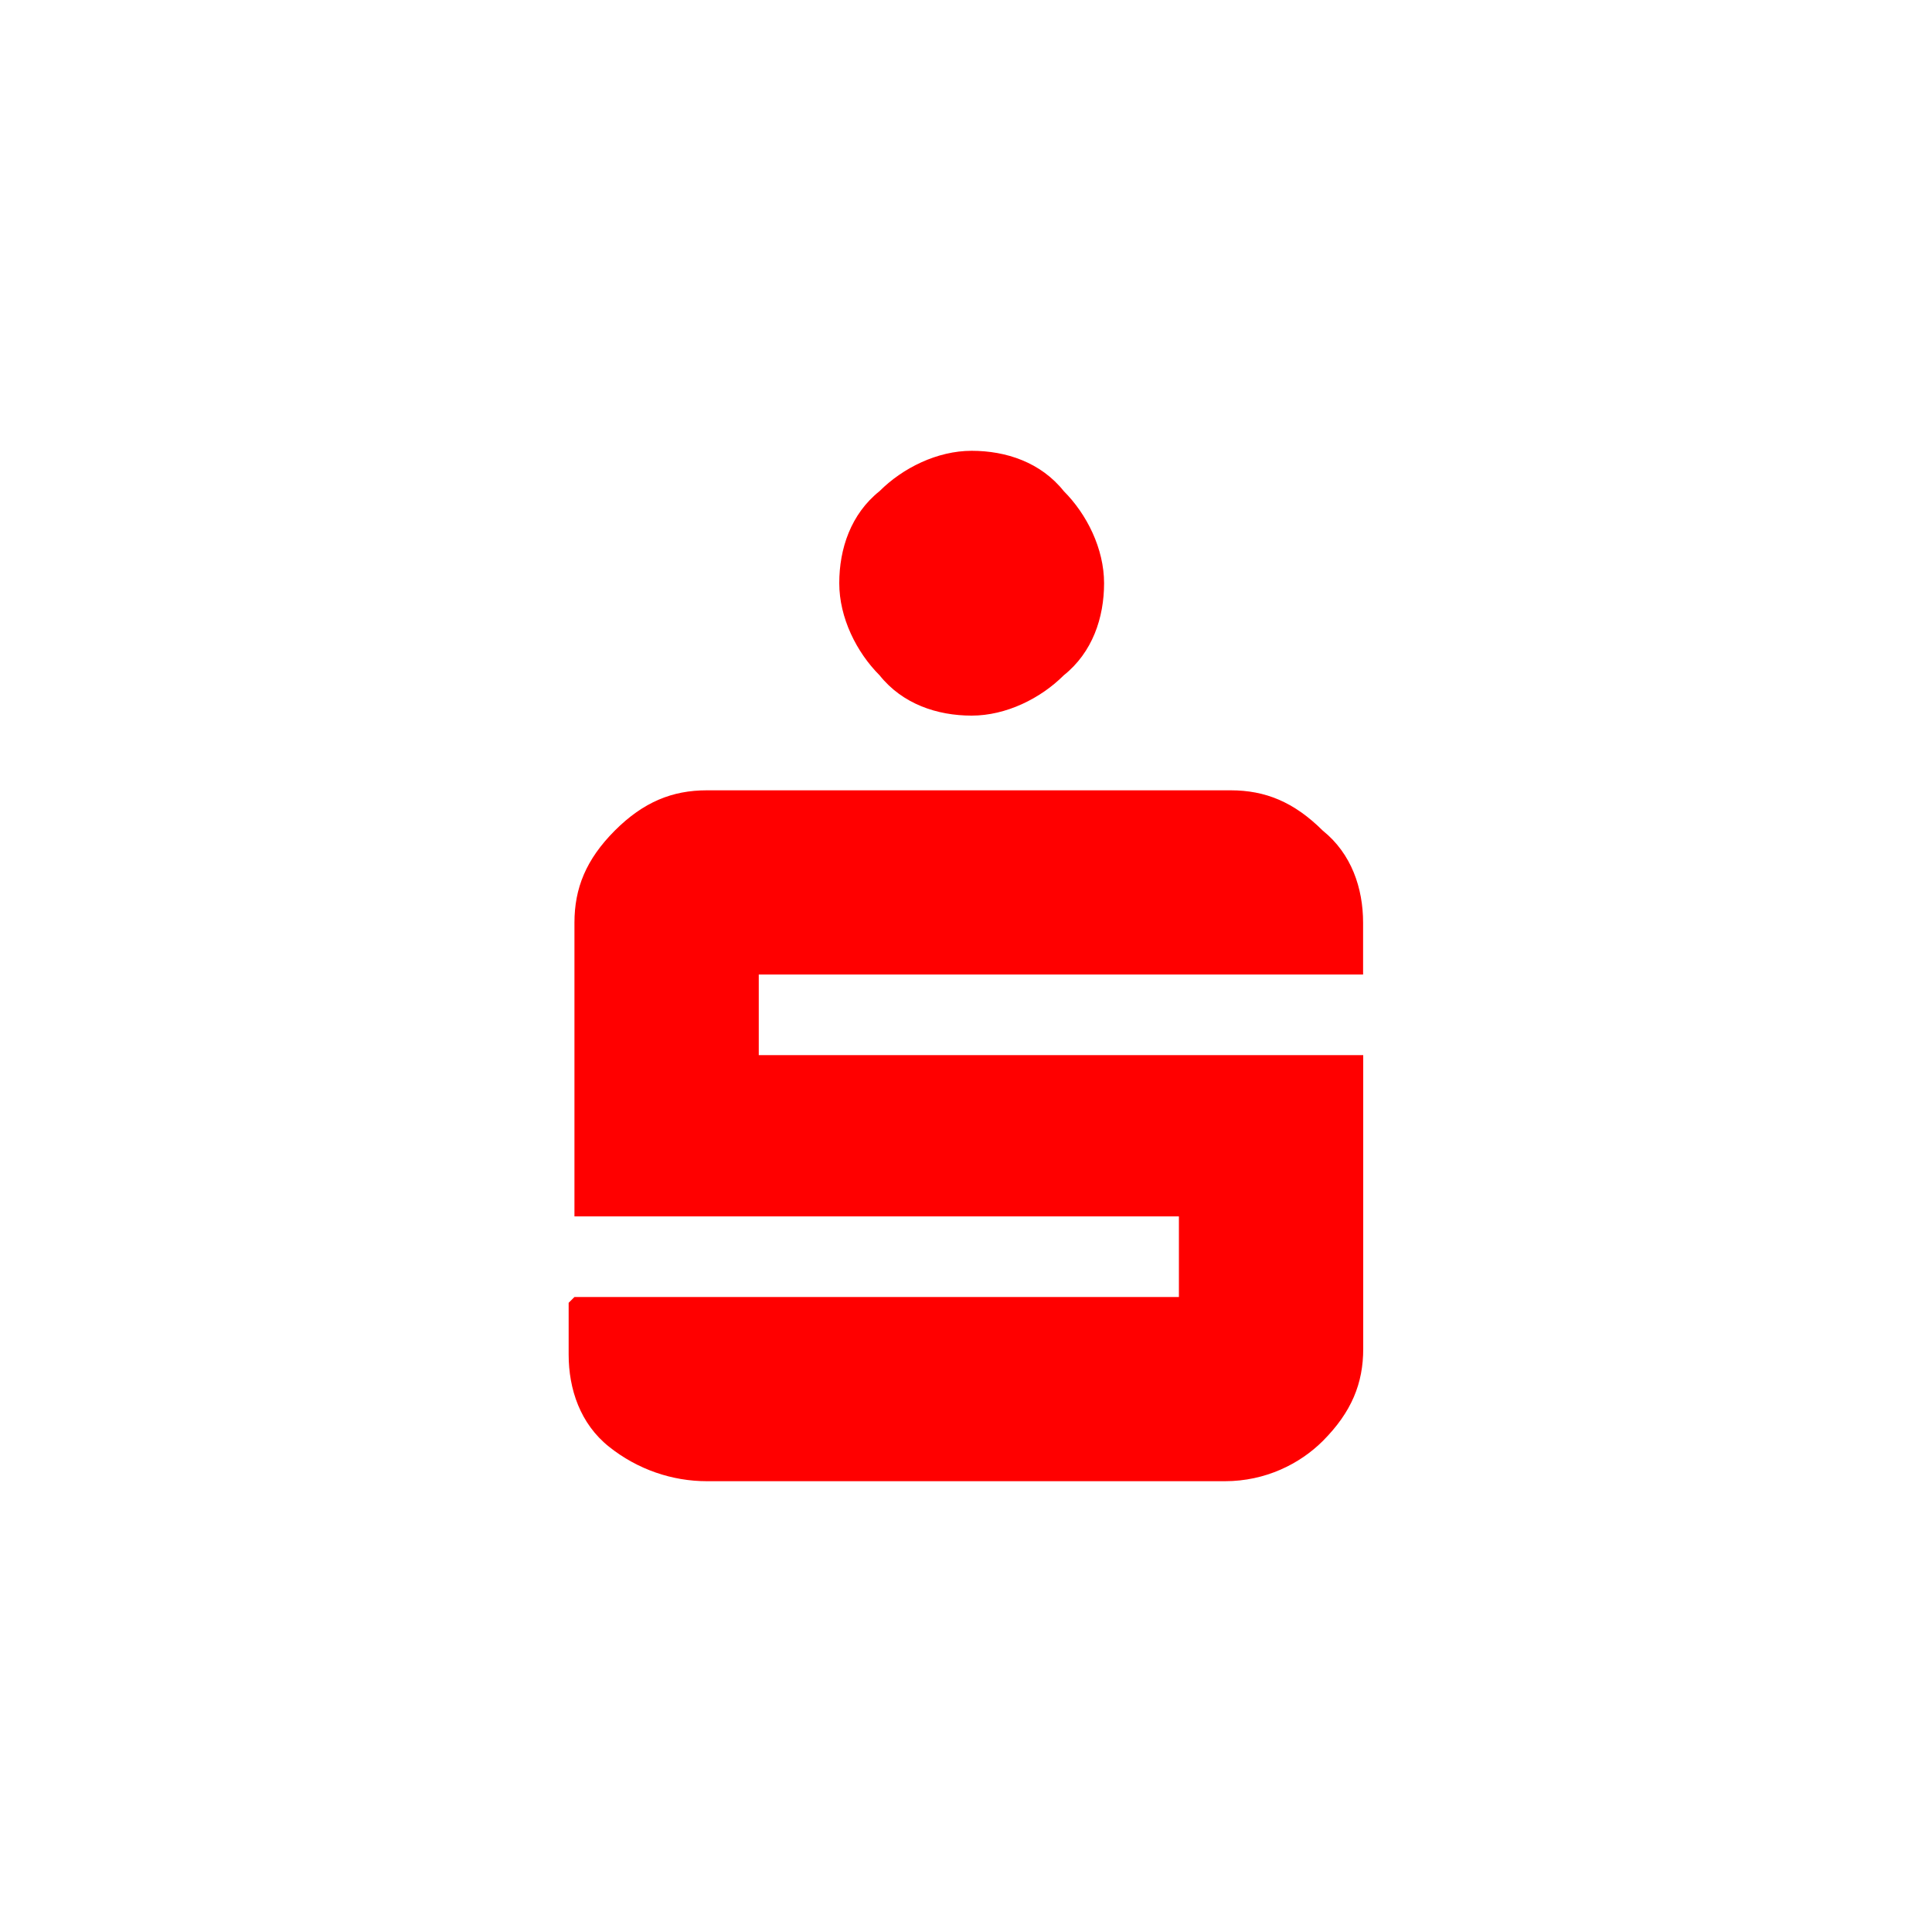 <?xml version="1.0" encoding="UTF-8"?>
<svg xmlns="http://www.w3.org/2000/svg" version="1.1" viewBox="0 0 150 150">
  <defs>
    <style>
      .cls-1 {
        fill: red;
      }
    </style>
  </defs>
  <!-- Generator: Adobe Illustrator 28.6.0, SVG Export Plug-In . SVG Version: 1.2.0 Build 709)  -->
  <g>
    <g id="Ebene_1">
      <g id="Ebene_1-2" data-name="Ebene_1">
        <g id="Ebene_1-2">
          <g id="Ebene_1-2-2" data-name="Ebene_1-2" focusable="false">
            <path class="cls-1" d="M68.29,38.13c1.79-1.79,4.47-3.13,7.15-3.13s5.37.9,7.15,3.13c1.79,1.79,3.13,4.47,3.13,7.15s-.9,5.37-3.13,7.15c-1.79,1.79-4.47,3.13-7.15,3.13s-5.37-.9-7.15-3.13c-1.79-1.79-3.13-4.47-3.13-7.15s.9-5.37,3.13-7.15h0ZM44.6,100.7h46.93v-6.26h-46.93v-22.8c0-2.68.9-4.91,3.13-7.15,2.23-2.23,4.47-3.13,7.15-3.13h40.67c2.68,0,4.91.9,7.15,3.13,2.23,1.79,3.13,4.47,3.13,7.15v4.02h-46.92v6.26h46.93v22.8c0,2.68-.9,4.91-3.13,7.15-1.79,1.79-4.47,3.13-7.6,3.13h-40.23c-2.68,0-5.37-.9-7.6-2.68s-3.13-4.47-3.13-7.15v-4.02h0l.45-.45h0Z"/>
          </g>
        </g>
      </g>
    </g>
  </g>
</svg>